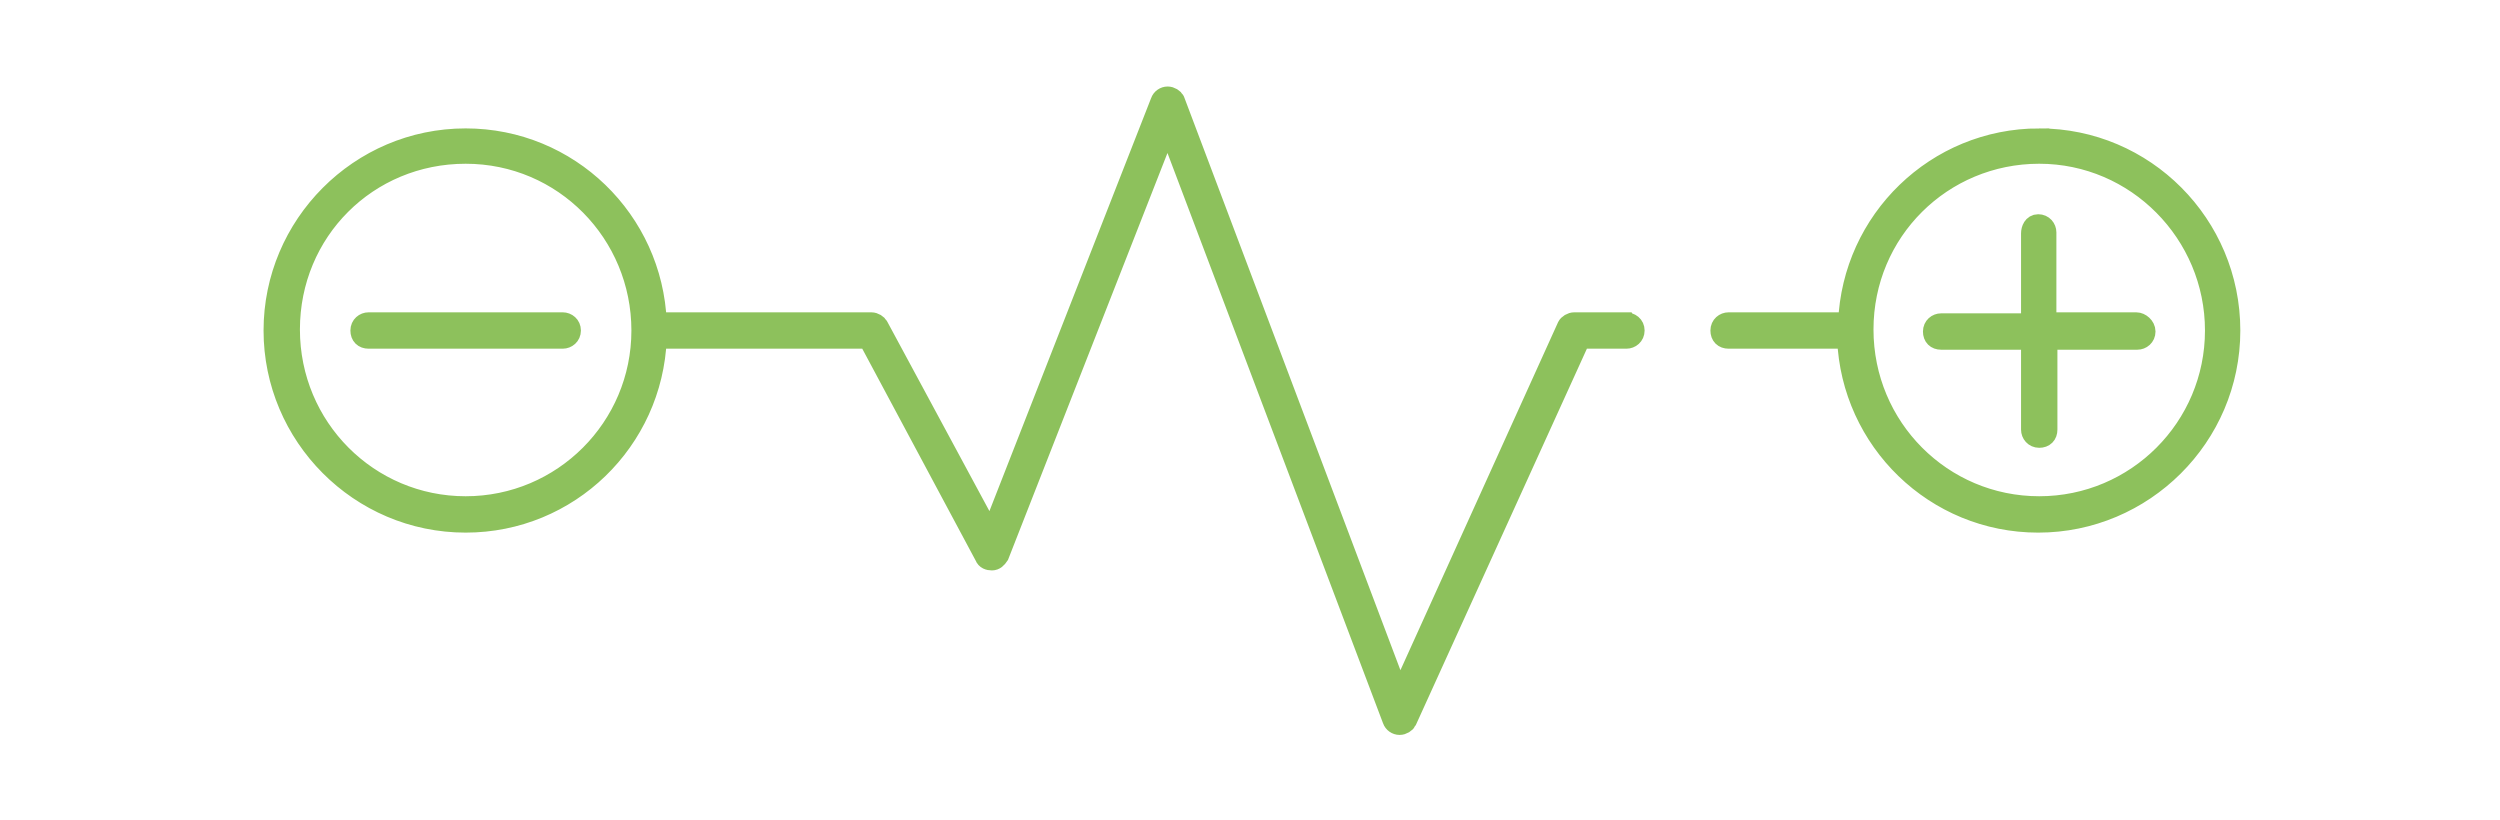 <?xml version="1.0" encoding="UTF-8" standalone="no"?> <svg xmlns:inkscape="http://www.inkscape.org/namespaces/inkscape" xmlns:sodipodi="http://sodipodi.sourceforge.net/DTD/sodipodi-0.dtd" xmlns="http://www.w3.org/2000/svg" xmlns:svg="http://www.w3.org/2000/svg" version="1.1" id="icons" x="0px" y="0px" viewBox="0 0 159.532 52.33" xml:space="preserve" width="159.532" height="52.33"><defs id="defs4"></defs> <style type="text/css" id="style1"> .st0{fill:#8CC15B;} </style> <path d="M 0,0" id="path1" transform="translate(-77.123,-24.335)"></path><g id="g4" transform="matrix(0.976,0,0,0.976,-60.356,-30.325)" style="stroke-width:0.898;stroke-dasharray:none"> <g id="g5" transform="matrix(0.609,0,0,0.609,36.472,24.094)" style="stroke-width:1.475;stroke-dasharray:none"><g id="g6" transform="matrix(1.097,0,0,1.097,71.025,21.818)" style="stroke-width:1.345;stroke-dasharray:none"><path id="path4" style="fill:#8cc15b;fill-opacity:1;stroke:#8dc15c;stroke-width:1.959;stroke-dasharray:none;stroke-opacity:1" class="st0" d="m 28.3,22.1 h -19 c -0.4,0 -0.8,0.3 -0.8,0.8 0,0.5 0.3,0.8 0.8,0.8 h 19 c 0.4,0 0.8,-0.3 0.8,-0.8 0,-0.5 -0.4,-0.8 -0.8,-0.8 z m 154,0 h -8.8 v -8.8 c 0,-0.4 -0.3,-0.8 -0.8,-0.8 -0.5,0 -0.7,0.5 -0.7,0.9 v 8.8 h -8.8 c -0.4,0 -0.8,0.3 -0.8,0.8 0,0.5 0.3,0.8 0.8,0.8 h 8.8 v 8.8 c 0,0.4 0.3,0.8 0.8,0.8 0.5,0 0.8,-0.3 0.8,-0.8 v -8.8 h 8.8 c 0.4,0 0.8,-0.3 0.8,-0.8 0,-0.5 -0.5,-0.9 -0.9,-0.9 z m -9.5,-18 c -10.1,0 -18.3,8 -18.7,18 h -11.7 c -0.4,0 -0.8,0.3 -0.8,0.8 0,0.5 0.3,0.8 0.8,0.8 H 154 c 0.4,10 8.6,18 18.7,18 10.3,0 18.8,-8.4 18.8,-18.8 0,-10.4 -8.4,-18.8 -18.7,-18.8 z m 0,36 c -9.5,0 -17.2,-7.7 -17.2,-17.3 0,-9.6 7.7,-17.2 17.2,-17.2 9.5,0 17.2,7.8 17.2,17.3 0,9.5 -7.7,17.2 -17.2,17.2 z m -40.5,-18 h -5 c -0.3,0 -0.6,0.2 -0.7,0.4 L 110.2,58.7 88.2,0.4 C 88.1,0.2 87.8,0 87.5,0 87.2,0 86.9,0.2 86.8,0.5 L 70.2,42.9 59.2,22.5 c -0.1,-0.2 -0.4,-0.4 -0.7,-0.4 h -21 C 37.1,12.1 28.9,4.1 18.8,4.1 8.4,4.1 0,12.6 0,22.9 c 0,10.3 8.4,18.8 18.8,18.8 10.1,0 18.3,-8 18.7,-18 H 58.2 L 69.6,45 c 0.1,0.3 0.4,0.4 0.7,0.4 0.3,0 0.5,-0.2 0.7,-0.5 L 87.5,2.8 109.5,61 c 0.1,0.3 0.4,0.5 0.7,0.5 0,0 0,0 0,0 0.3,0 0.6,-0.2 0.7,-0.4 l 17,-37.4 h 4.5 c 0.4,0 0.8,-0.3 0.8,-0.8 0,-0.5 -0.4,-0.8 -0.9,-0.8 z M 18.8,40.1 C 9.3,40.1 1.6,32.4 1.6,22.8 1.6,13.2 9.2,5.6 18.8,5.6 28.4,5.6 36,13.4 36,22.9 36,32.4 28.3,40.1 18.8,40.1 Z"></path></g></g> </g> </svg> 